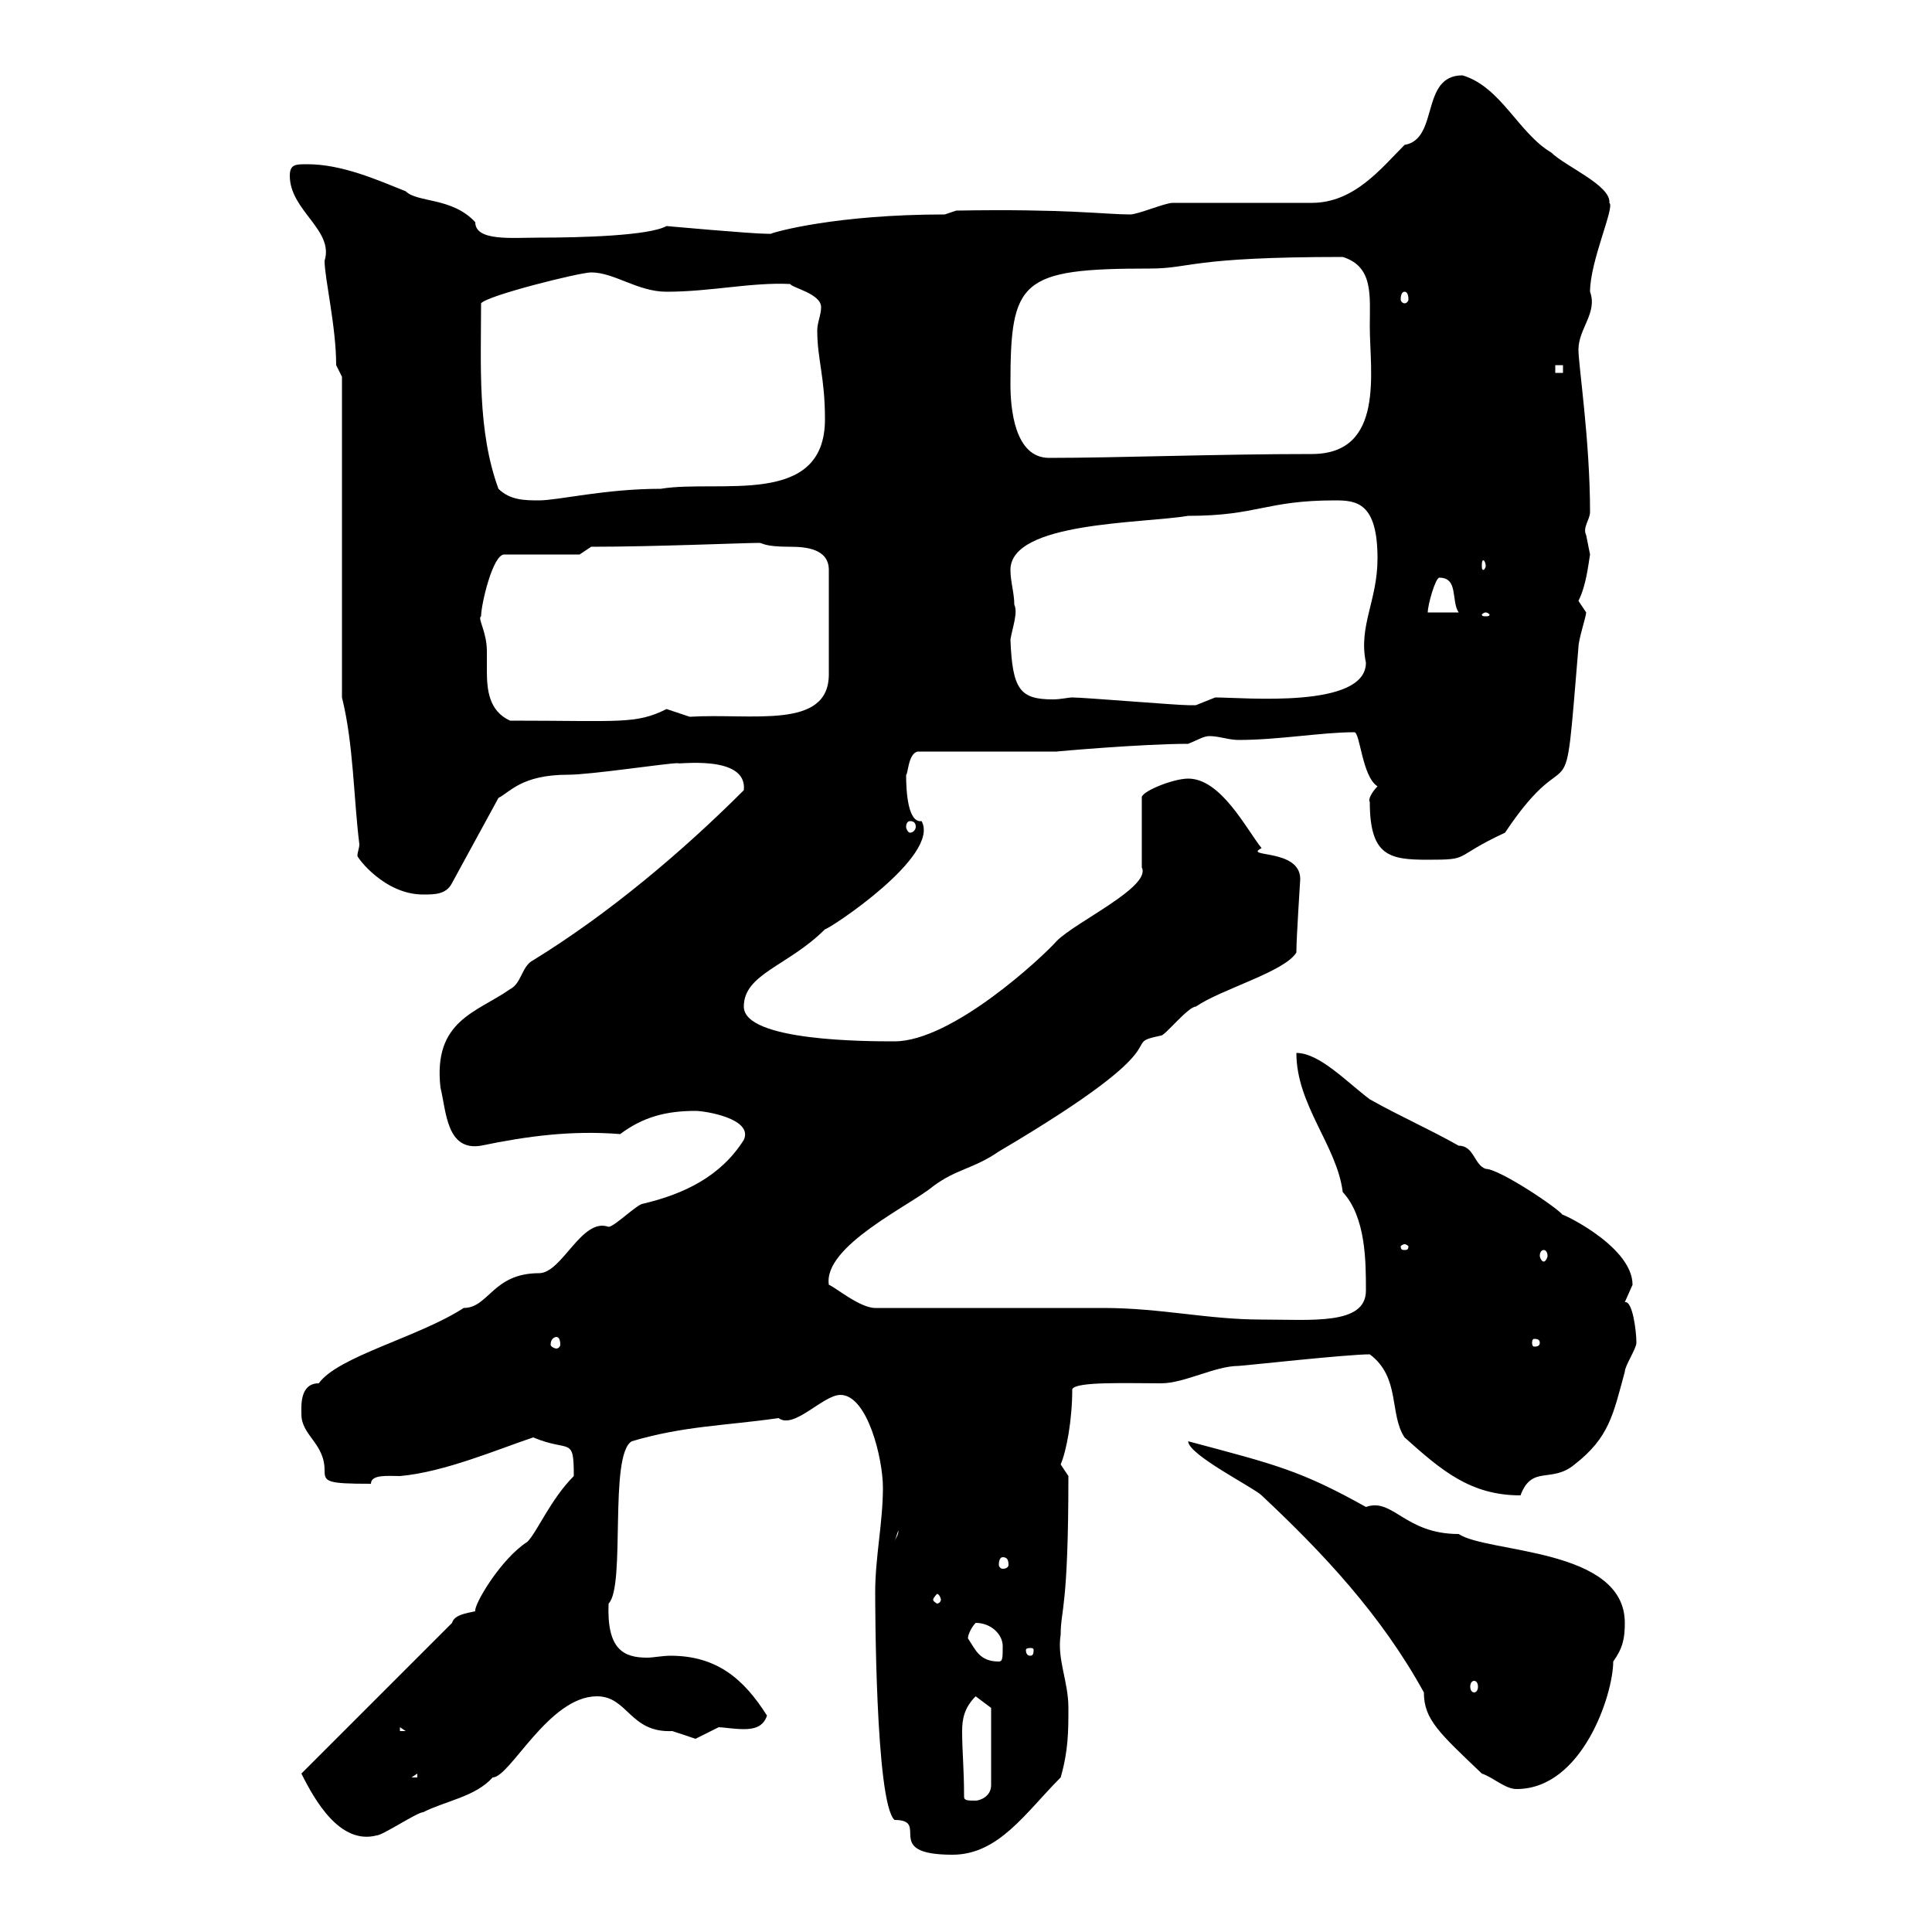 <svg xmlns="http://www.w3.org/2000/svg" xmlns:xlink="http://www.w3.org/1999/xlink" width="300" height="300"><path d="M138.90 282.60C144.60 282.60 136.80 288 147.90 288C155.10 288 159.30 281.40 164.70 276C165.90 271.80 165.90 268.80 165.90 265.20C165.90 261 164.10 257.70 164.70 253.80C164.70 249.90 165.90 249.90 165.90 229.20C165.90 229.20 164.70 227.40 164.70 227.40C165.60 225.30 166.50 220.50 166.50 215.70C167.10 214.50 174.90 214.80 180.30 214.80C183.90 214.80 188.70 212.10 192.30 212.10C192.90 212.10 209.10 210.30 212.70 210.30C217.50 213.90 215.70 219.60 218.10 223.20C223.80 228.30 228.30 232.20 236.10 232.20C237.90 227.40 240.90 230.40 244.50 227.40C249.90 223.20 250.50 219.60 252.30 213C252.30 212.10 254.10 209.40 254.10 208.50C254.10 206.70 253.50 201.90 252.30 202.20C252.30 202.20 253.50 199.50 253.50 199.50C253.50 193.20 241.20 187.80 242.70 188.70C241.80 187.50 232.80 181.50 230.70 181.50C228.90 180.90 228.90 177.90 226.50 177.90C221.70 175.20 217.50 173.40 212.70 170.70C209.10 168 204.90 163.50 201.30 163.50C201.30 171.60 207.60 177.90 208.50 185.10C212.10 189 212.10 195.90 212.10 200.40C212.10 205.80 203.70 204.90 195.90 204.90C187.50 204.90 180.30 203.10 171.30 203.10C165.90 203.10 141.30 203.10 135.90 203.10C133.50 203.10 129.60 199.80 128.70 199.50C127.80 193.50 141.30 187.20 144.90 184.20C148.50 181.50 151.20 181.50 155.10 178.80C185.10 161.10 173.10 162.30 180.30 160.80C180.90 160.80 184.50 156.30 185.70 156.30C189.60 153.60 199.50 150.90 201.30 147.90C201.30 145.50 201.90 136.80 201.90 136.50C201.90 131.70 192.90 133.20 195.90 131.70C193.50 128.70 189.60 120.90 184.50 120.90C182.10 120.90 177 123 177.30 123.90L177.30 134.70C178.80 137.70 167.10 143.10 164.10 146.10C162 148.50 147.90 161.70 138.90 161.70C134.70 161.70 115.50 161.70 115.50 156.30C115.50 151.20 122.40 150 128.10 144.30C128.70 144.30 146.10 132.90 143.10 127.50C141 127.80 140.70 123 140.70 120.30C141 120.30 141 117 142.50 116.70L164.10 116.70C163.80 116.70 177.30 115.50 184.50 115.50C186 114.90 186.90 114.30 187.80 114.30C189.30 114.30 190.80 114.90 192.30 114.90C198.60 114.90 205.20 113.70 210.30 113.70C211.20 113.70 211.50 120.60 213.90 122.10C213 123 212.40 124.20 212.70 124.50C212.70 132.90 215.70 133.50 221.70 133.50C228.60 133.50 225.30 133.20 233.70 129.30C244.50 113.10 242.70 129.30 245.10 100.50C245.10 99.30 246.30 95.70 246.30 95.10C246.30 95.10 245.10 93.30 245.10 93.30C246.30 90.90 246.60 87.90 246.90 86.10C246.90 86.10 246.30 83.10 246.30 83.10C245.70 81.90 246.90 80.70 246.90 79.50C246.90 68.40 245.10 56.70 245.10 54.30C245.10 51 248.10 48.60 246.90 45.30C246.90 40.50 250.80 32.10 249.90 31.50C250.20 28.80 243 25.80 240.90 23.70C235.80 20.70 233.10 13.50 227.10 11.70C220.50 11.70 223.50 21.60 218.10 22.50C214.50 26.10 210.30 31.50 203.70 31.50L182.10 31.50C180.90 31.50 176.70 33.30 175.50 33.30C171.60 33.30 165.60 32.40 148.50 32.70L146.70 33.30C129.90 33.30 120.30 36 119.70 36.30C119.10 36.30 119.10 36.30 119.10 36.30C116.70 36.30 103.50 35.10 103.50 35.10C100.80 36.60 90.30 36.90 83.70 36.90C79.50 36.90 73.80 37.50 73.80 34.50C70.20 30.60 64.80 31.50 63 29.70C58.50 27.90 53.10 25.50 47.70 25.50C45.90 25.50 45 25.50 45 27.30C45 32.70 51.90 35.70 50.40 40.50C50.40 43.20 52.20 50.70 52.20 56.70L53.10 58.50L53.10 108.30C54.90 115.50 54.90 123.90 55.80 131.10C55.80 131.70 55.50 132.30 55.50 132.90C55.50 133.20 59.70 138.90 65.70 138.90C67.50 138.90 69.30 138.90 70.20 137.10L77.40 123.90C79.20 123 81 120.30 88.20 120.30C91.80 120.30 103.50 118.50 105.30 118.50C104.70 118.80 116.10 117 115.50 122.70C105.90 132.30 94.50 141.90 82.80 149.10C81 150 81 152.70 79.20 153.60C74.10 157.20 67.20 158.40 68.40 168.90C69.30 172.50 69.30 178.80 74.70 177.90C81.90 176.40 88.80 175.50 96.30 176.10C99.90 173.40 103.50 172.50 108 172.50C109.50 172.50 117 173.70 115.50 177C111.90 182.70 106.20 185.40 99.90 186.90C99 186.90 95.40 190.50 94.50 190.50C90.30 189 87.30 197.70 83.70 197.70C76.50 197.70 75.90 203.10 72 203.10C65.10 207.60 52.50 210.60 49.50 214.80C46.50 214.80 46.80 218.40 46.80 219.60C46.80 222.90 50.40 224.10 50.40 228.30C50.40 230.10 50.70 230.40 57.60 230.40C57.60 228.90 60.30 229.20 62.10 229.20C69 228.60 77.40 225 82.80 223.20C88.50 225.60 89.10 222.90 89.10 229.20C85.50 232.80 83.40 237.90 81.90 239.40C77.70 242.10 73.50 249.30 73.80 250.20C72.30 250.50 70.50 250.80 70.20 252C59.40 262.80 53.70 268.50 46.80 275.40C48.90 279.60 52.80 286.50 58.50 285C59.40 285 64.80 281.40 65.70 281.40C69.30 279.60 73.80 279 76.50 276C79.20 276 85.20 263.40 92.70 263.40C97.50 263.40 97.80 269.10 104.40 268.80C104.40 268.80 108 270 108 270C108 270 111.60 268.20 111.60 268.20C112.20 268.20 114 268.50 115.50 268.50C117 268.50 118.50 268.20 119.10 266.40C115.50 260.70 111.30 257.10 104.10 257.10C102.90 257.10 101.40 257.40 100.50 257.40C96.90 257.40 94.20 256.20 94.50 249C97.20 246.30 94.50 225.90 98.10 223.80C106.20 221.40 112.50 221.40 120.90 220.20C123.30 222 127.80 216.60 130.50 216.60C134.70 216.60 137.10 226.50 137.10 231C137.10 236.40 135.90 241.80 135.90 247.20C135.90 248.40 135.90 279.90 138.90 282.60ZM149.70 279C149.70 274.50 149.40 272.10 149.40 268.80C149.40 267 149.70 265.20 151.50 263.40L153.90 265.20L153.90 277.20C153.90 279 152.10 279.60 151.50 279.60C150.30 279.60 149.70 279.60 149.70 279ZM195.90 232.20C205.50 241.20 214.50 250.80 221.10 262.80C221.10 267 223.50 269.10 230.10 275.40C231.90 276 233.70 277.80 235.50 277.80C245.70 277.80 250.50 263.10 250.50 258C252 255.90 252.30 254.40 252.30 252C252.30 240.30 231 241.20 226.50 238.20C218.10 238.20 216.30 232.50 212.10 234C201.90 228.30 198 227.40 184.50 223.80C184.50 225.90 194.70 231 195.90 232.20ZM64.80 275.40L64.80 276L63.90 276ZM62.10 268.20L63 268.80L62.10 268.80ZM228.90 261C229.20 261 229.50 261.30 229.50 261.90C229.50 262.50 229.20 262.80 228.90 262.80C228.60 262.80 228.30 262.50 228.30 261.90C228.30 261.30 228.60 261 228.90 261ZM150.30 254.40C150.30 253.80 150.90 252.60 151.50 252C153.90 252 155.70 253.80 155.70 255.60C155.70 257.40 155.70 258 155.10 258C152.10 258 151.50 256.20 150.30 254.40ZM160.50 256.20C160.50 257.10 160.20 257.10 159.90 257.10C159.90 257.10 159.30 257.10 159.30 256.20C159.30 255.90 159.90 255.90 159.90 255.90C160.20 255.90 160.50 255.90 160.50 256.20ZM146.10 248.40C146.10 248.70 145.80 249 145.50 249C145.50 249 144.90 248.70 144.90 248.40C144.90 248.10 145.50 247.50 145.50 247.50C145.80 247.50 146.10 248.10 146.10 248.40ZM155.70 241.80C156.30 241.80 156.60 242.10 156.60 243C156.60 243.30 156.30 243.60 155.70 243.60C155.40 243.60 155.10 243.30 155.10 243C155.10 242.10 155.40 241.80 155.70 241.80ZM139.50 237.60C139.50 238.50 139.20 238.50 138.90 239.40ZM86.40 207.60C86.70 207.60 87 207.90 87 208.80C87 209.10 86.70 209.40 86.40 209.40C86.10 209.40 85.50 209.10 85.50 208.80C85.50 207.90 86.10 207.60 86.40 207.60ZM239.10 208.50C239.10 209.10 238.50 209.10 238.20 209.10C238.20 209.10 237.90 209.10 237.90 208.50C237.90 207.90 238.20 207.90 238.20 207.90C238.50 207.90 239.10 207.90 239.10 208.50ZM239.70 194.10C240 194.10 240.30 194.40 240.30 195C240.30 195.30 240 195.90 239.70 195.90C239.40 195.90 239.10 195.30 239.10 195C239.10 194.40 239.40 194.10 239.70 194.10ZM218.10 193.20C218.40 193.20 218.70 193.50 218.70 193.50C218.70 194.10 218.40 194.10 218.10 194.10C217.80 194.10 217.50 194.10 217.50 193.50C217.50 193.50 217.80 193.20 218.10 193.20ZM141.30 127.50C141.90 127.50 142.20 127.80 142.20 128.40C142.20 128.70 141.90 129.30 141.30 129.30C141 129.30 140.70 128.70 140.70 128.40C140.70 127.80 141 127.50 141.30 127.50ZM74.70 95.70C74.70 93.90 76.50 86.10 78.30 86.10L90 86.10L91.80 84.90C101.70 84.90 115.50 84.30 117.90 84.30C118.50 84.30 118.50 84.90 122.70 84.90C125.10 84.90 128.70 85.20 128.70 88.50L128.70 104.70C128.70 113.40 116.70 110.70 107.10 111.30C107.10 111.30 103.50 110.10 103.50 110.10C98.70 112.50 96.30 111.90 79.20 111.90C75.90 110.40 75.60 107.10 75.60 104.10C75.60 102.90 75.60 102.30 75.60 101.10C75.60 98.10 74.10 96 74.70 95.70ZM156.90 99.30C157.20 97.50 158.10 95.10 157.50 93.90C157.50 92.10 156.90 90.30 156.90 88.50C156.90 81 177.30 81.30 184.50 80.10C195.30 80.10 196.50 77.70 207.30 77.70C210.60 77.70 213.90 78 213.90 86.70C213.90 93.30 210.90 97.20 212.10 102.90C212.10 110.10 193.20 108.30 188.70 108.30C188.70 108.30 185.70 109.50 185.70 109.50C184.50 109.50 184.50 109.50 184.50 109.50C182.70 109.50 168.30 108.30 166.50 108.30C165.90 108.30 164.70 108.60 163.50 108.60C158.40 108.60 157.20 107.10 156.90 99.30ZM230.70 95.10C231 95.10 231.30 95.40 231.30 95.40C231.30 95.70 231 95.70 230.70 95.70C230.40 95.70 230.10 95.70 230.10 95.40C230.10 95.40 230.40 95.10 230.70 95.10ZM223.50 89.70C226.50 89.70 225.30 93.30 226.50 95.10L221.70 95.10C221.70 93.90 222.90 89.70 223.50 89.70ZM230.70 87.90C230.70 88.20 230.40 88.50 230.40 88.50C230.10 88.50 230.10 88.20 230.10 87.90C230.10 87.30 230.10 87 230.40 87C230.40 87 230.70 87.30 230.70 87.90ZM77.40 75.90C74.10 66.90 74.70 56.70 74.70 47.10C75.60 45.90 90 42.30 91.80 42.30C95.40 42.30 99 45.30 103.50 45.30C110.40 45.30 116.70 43.80 122.70 44.10C123 44.70 127.50 45.60 127.50 47.70C127.50 48.90 126.90 50.10 126.90 51.30C126.90 55.80 128.10 58.50 128.10 65.10C128.10 78.90 111.60 74.40 102.60 75.90C93.90 75.90 86.70 77.70 83.70 77.70C81.60 77.70 79.20 77.70 77.40 75.90ZM156.90 59.70C156.90 43.50 158.40 41.70 178.50 41.70C185.10 41.70 184.50 39.90 208.50 39.90C213.30 41.40 212.70 45.90 212.70 50.70C212.70 57.60 215.10 70.50 203.70 70.50C189 70.50 173.40 71.10 162.90 71.10C157.50 71.10 156.90 63.30 156.90 59.70ZM241.50 56.70L242.70 56.70L242.70 57.90L241.50 57.90ZM218.10 45.30C218.40 45.30 218.70 45.60 218.70 46.50C218.70 46.80 218.40 47.10 218.10 47.10C217.80 47.10 217.50 46.80 217.50 46.50C217.50 45.60 217.80 45.30 218.10 45.30Z"/></svg>